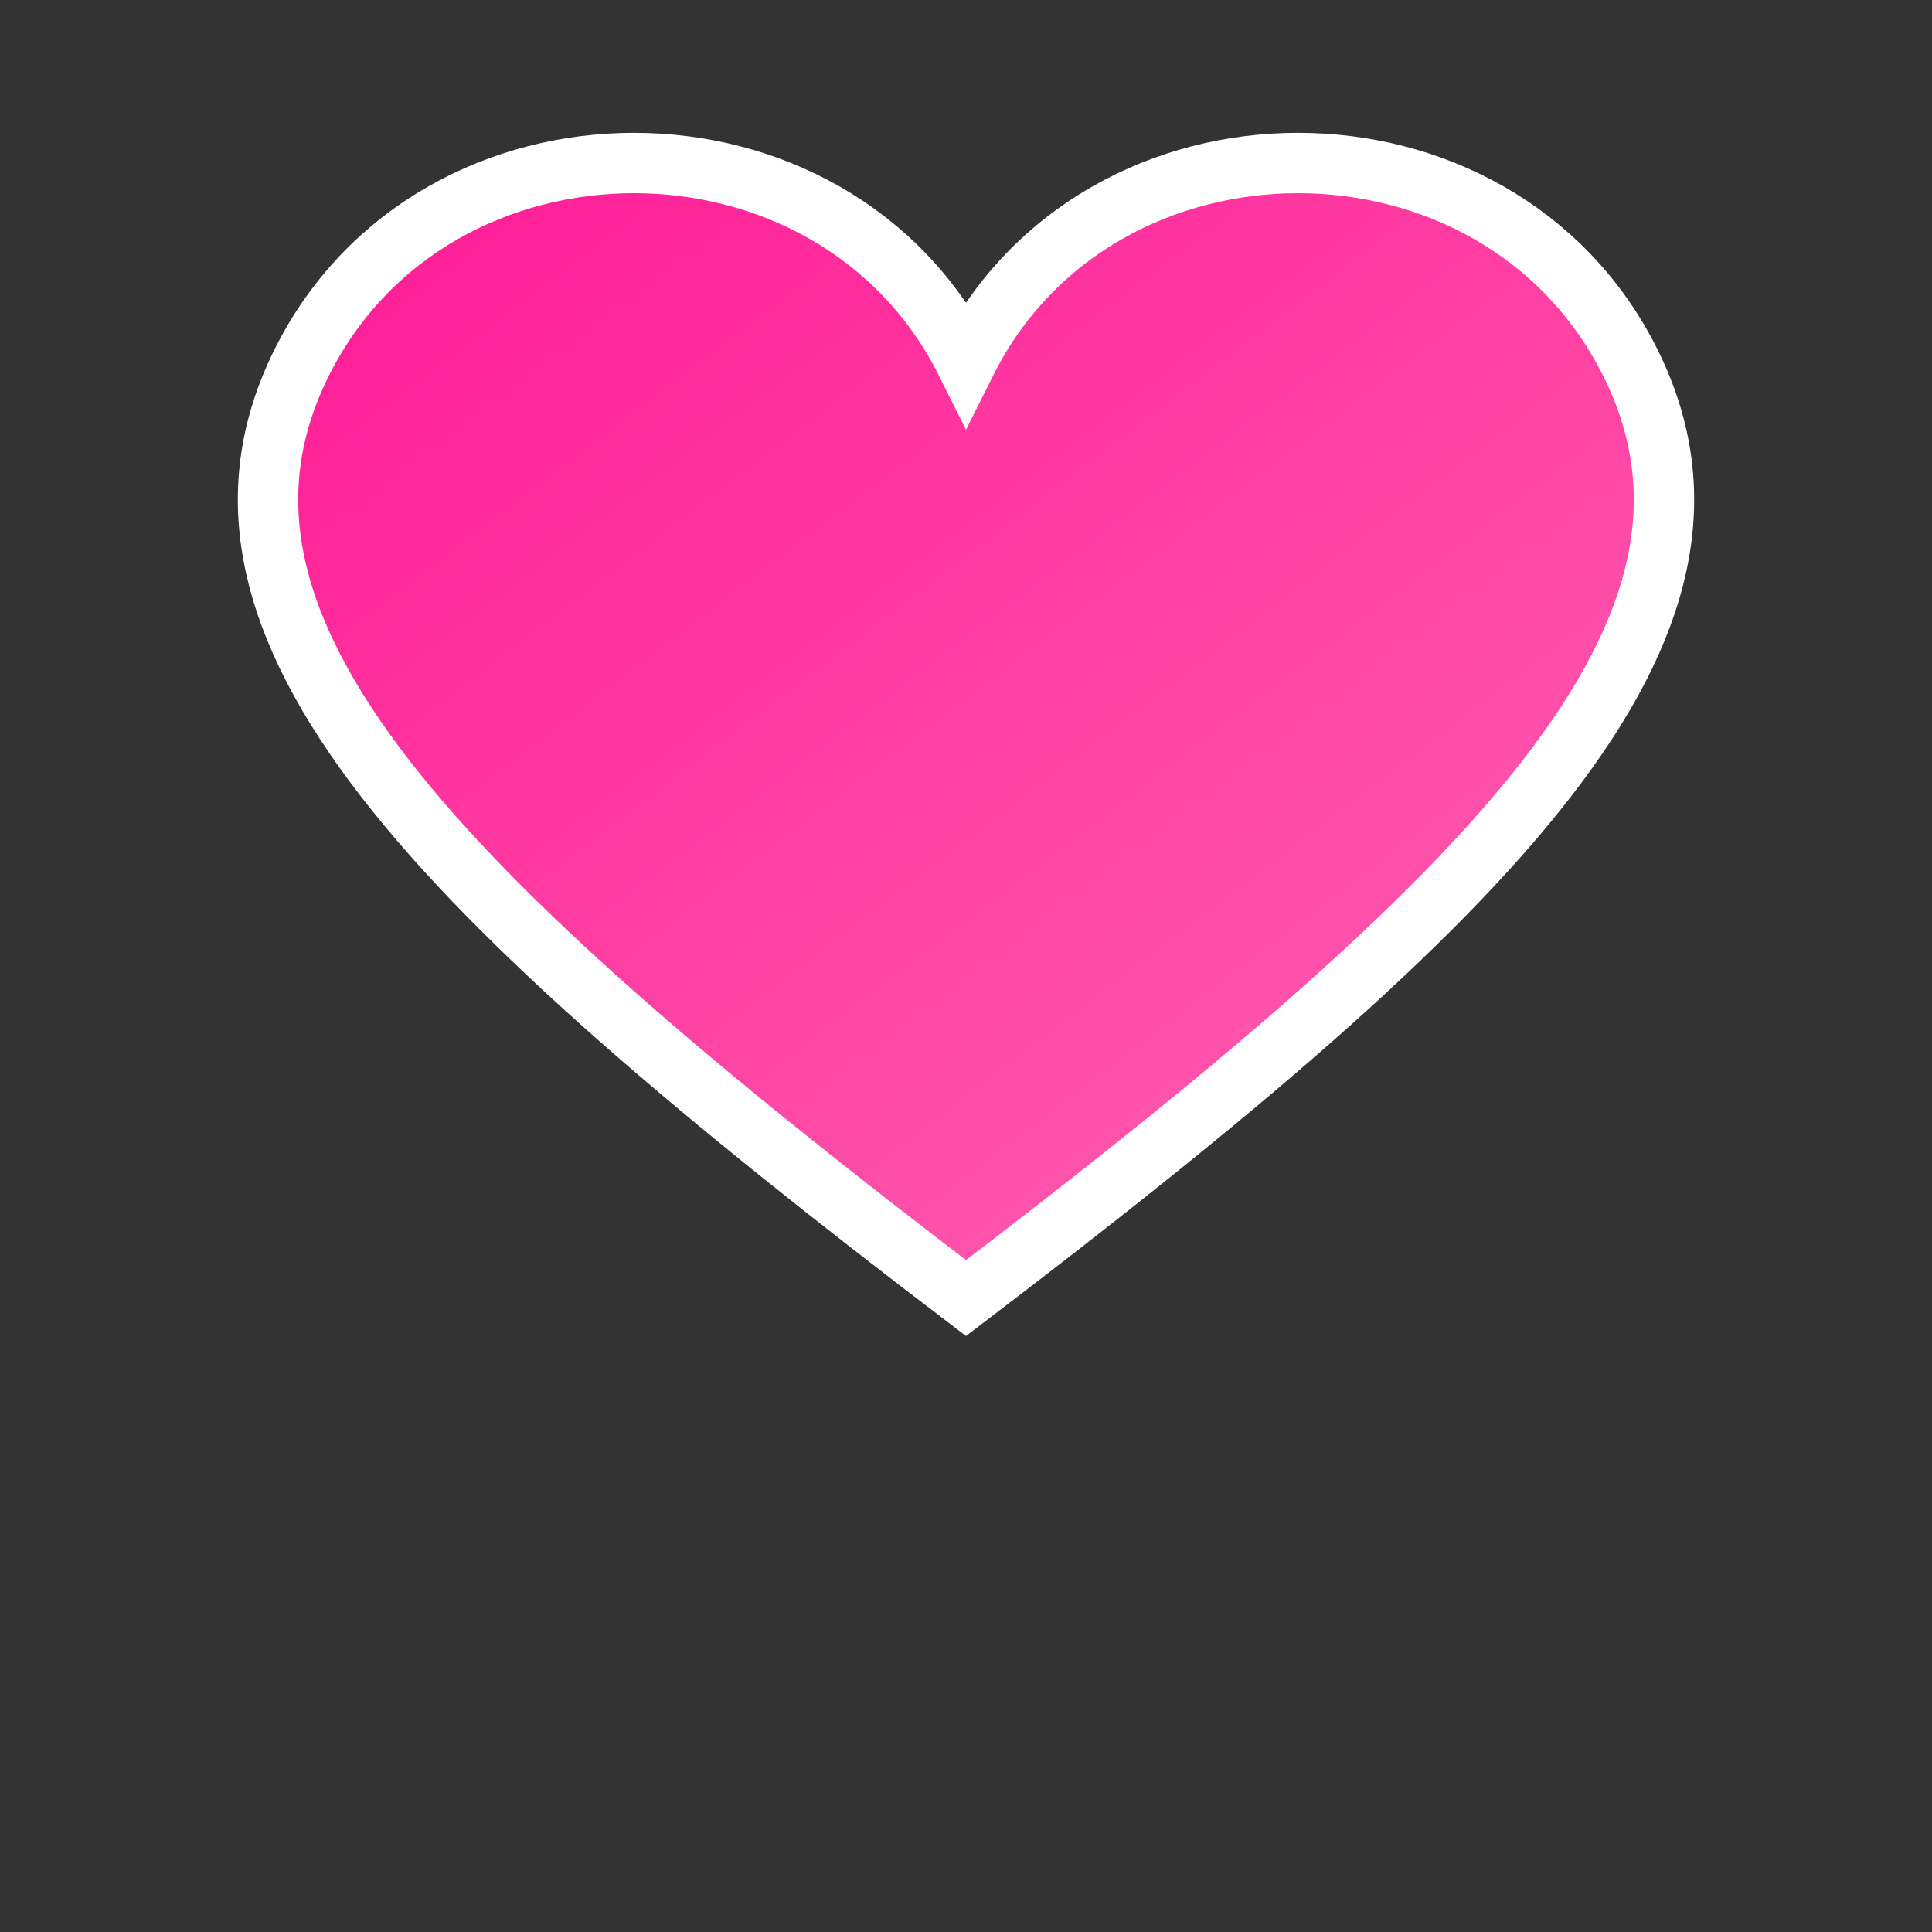<svg width="32" height="32" viewBox="0 0 32 32" fill="none" xmlns="http://www.w3.org/2000/svg">
  <rect x="0" y="0" width="32" height="32" fill="#333333" stroke="none"/>
  <defs>
    <linearGradient id="heartGradient" x1="0%" y1="0%" x2="100%" y2="100%">
      <stop offset="0%" style="stop-color:#FF1493;stop-opacity:1" />
      <stop offset="100%" style="stop-color:#FF69B4;stop-opacity:1" />
    </linearGradient>
  </defs>
  <path d="M16 6c2.2-4.4 8.8-4.4 11 0 2.2 4.4-2.2 8.8-11 15.5C7.2 14.8 2.8 10.4 5 6c2.2-4.4 8.8-4.4 11 0z" fill="url(#heartGradient)" stroke="white" stroke-width="1"/>
</svg>